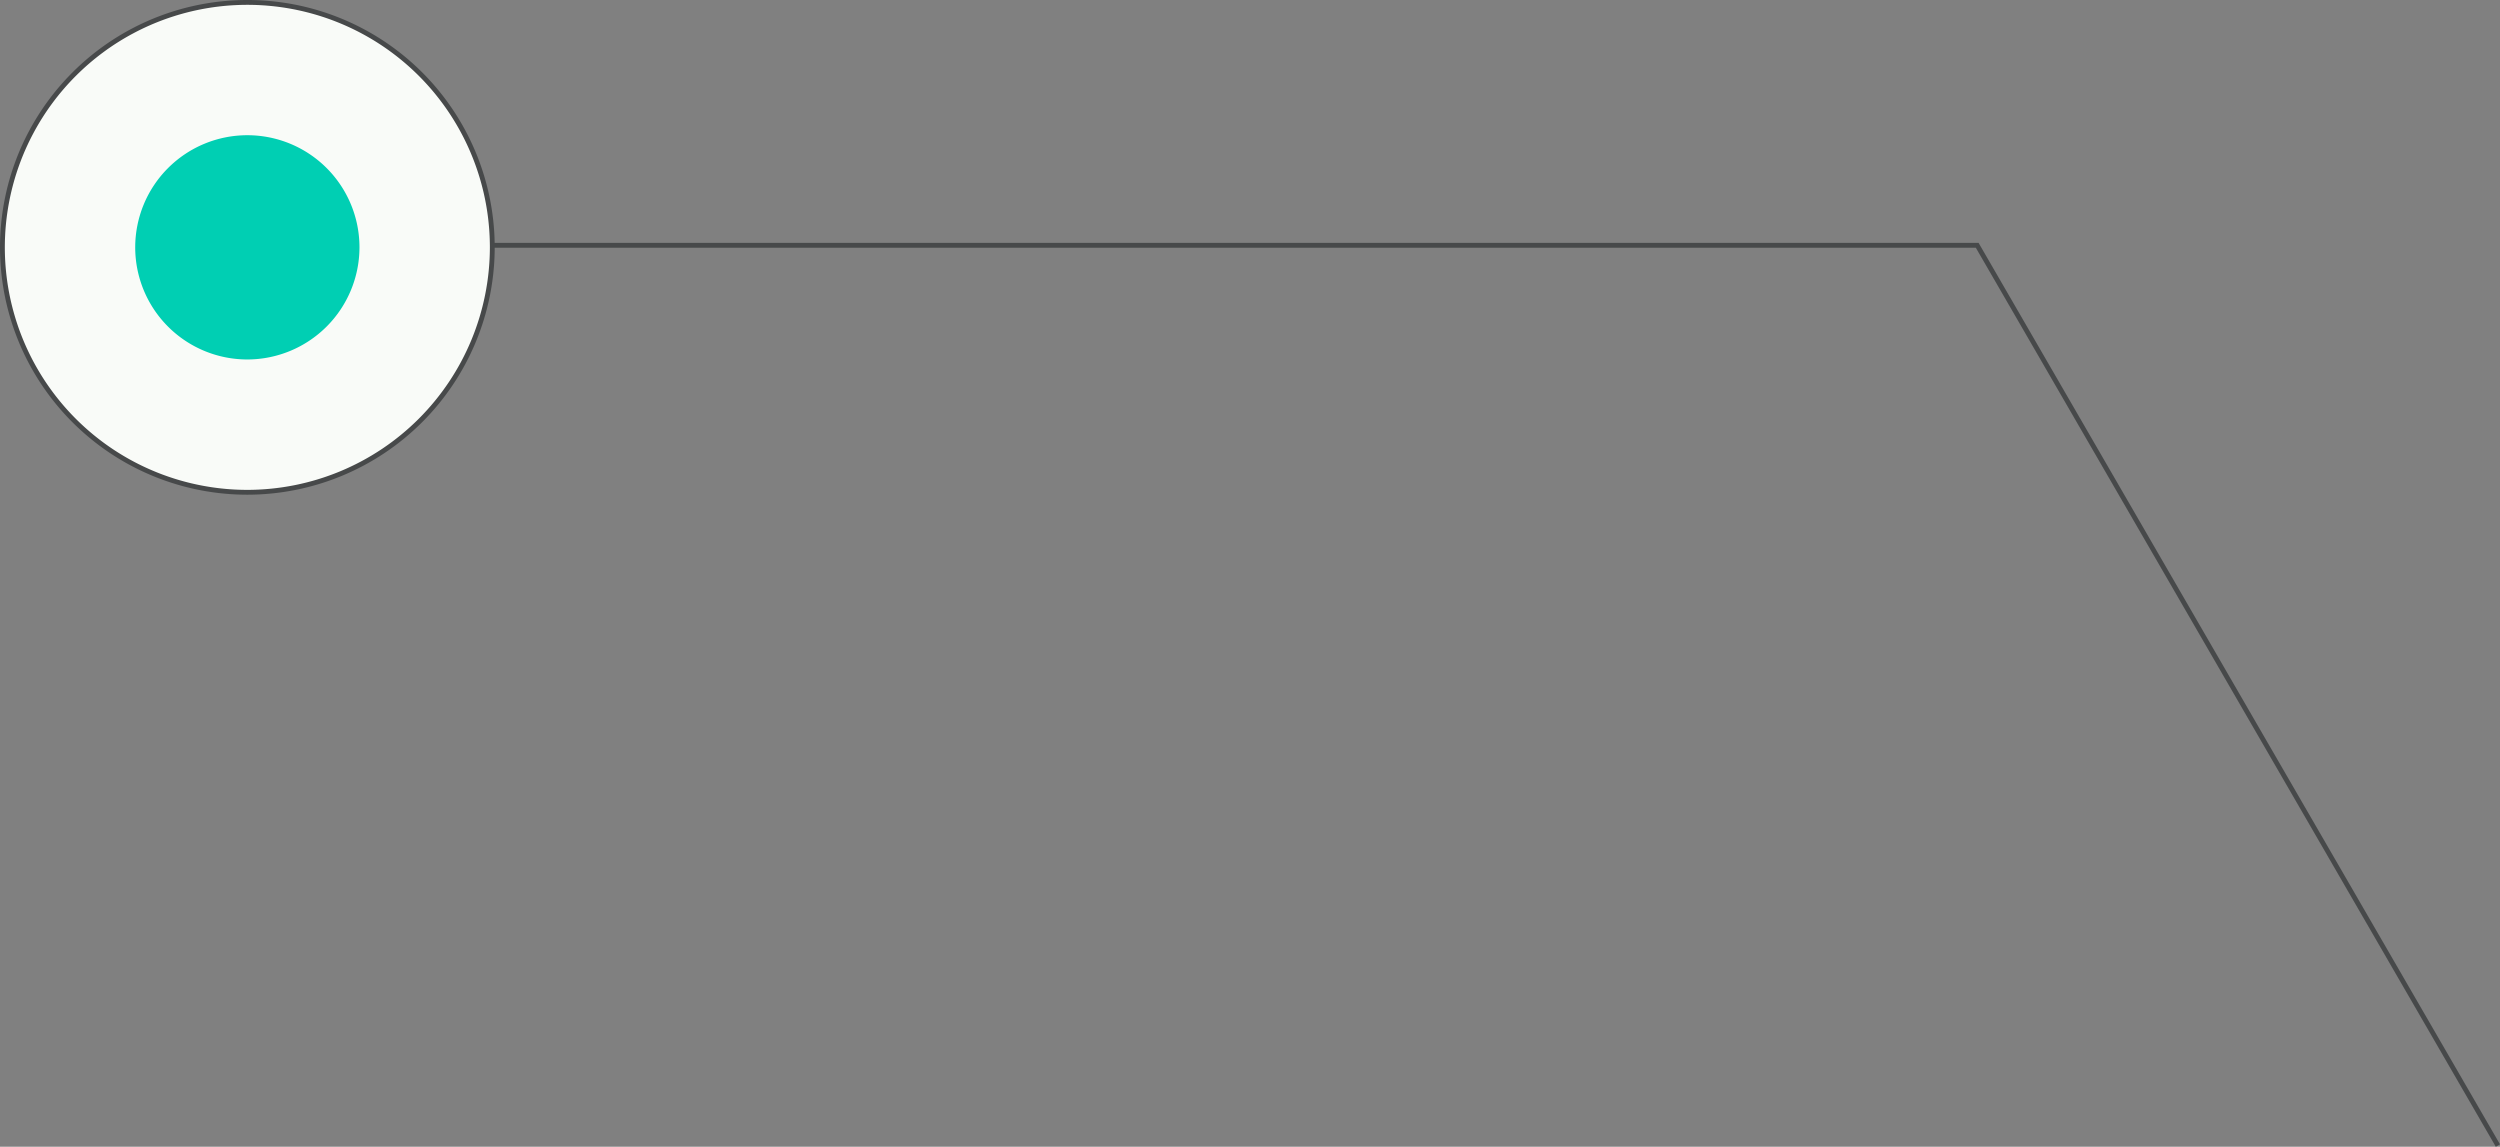 <svg xmlns="http://www.w3.org/2000/svg" width="258.303" height="118.483" viewBox="0 0 258.303 118.483">
  <rect x="0" y="0" width="258.303" height="118.483" fill="#808080" stroke="none"/>
  <g id="Group_119" data-name="Group 119" transform="translate(0.25 0.25)">
    <path id="Path_37" data-name="Path 37" d="M290.419,339.629l-53.8-93.014H83.2" transform="translate(-32.583 -221.521)" fill="none" stroke="#47494a" stroke-miterlimit="10" stroke-width="0.5"/>
    <g id="Group_117" data-name="Group 117" transform="translate(0 0)">
      <g id="Group_115" data-name="Group 115">
        <path id="Path_38" data-name="Path 38" d="M152.173,291.94a25.307,25.307,0,1,1,25.309-25.3A25.337,25.337,0,0,1,152.173,291.94Z" transform="translate(-126.868 -241.326)" fill="#f9fbf8" stroke="#47494a" stroke-miterlimit="10" stroke-width="0.5"/>
      </g>
      <g id="Group_116" data-name="Group 116" transform="translate(13.722 13.722)">
        <path id="Path_39" data-name="Path 39" d="M141.342,267.387a11.585,11.585,0,1,1,11.587-11.582A11.6,11.6,0,0,1,141.342,267.387Z" transform="translate(-129.76 -244.218)" fill="#00cfb3"/>
      </g>
    </g>
  </g>
</svg>
